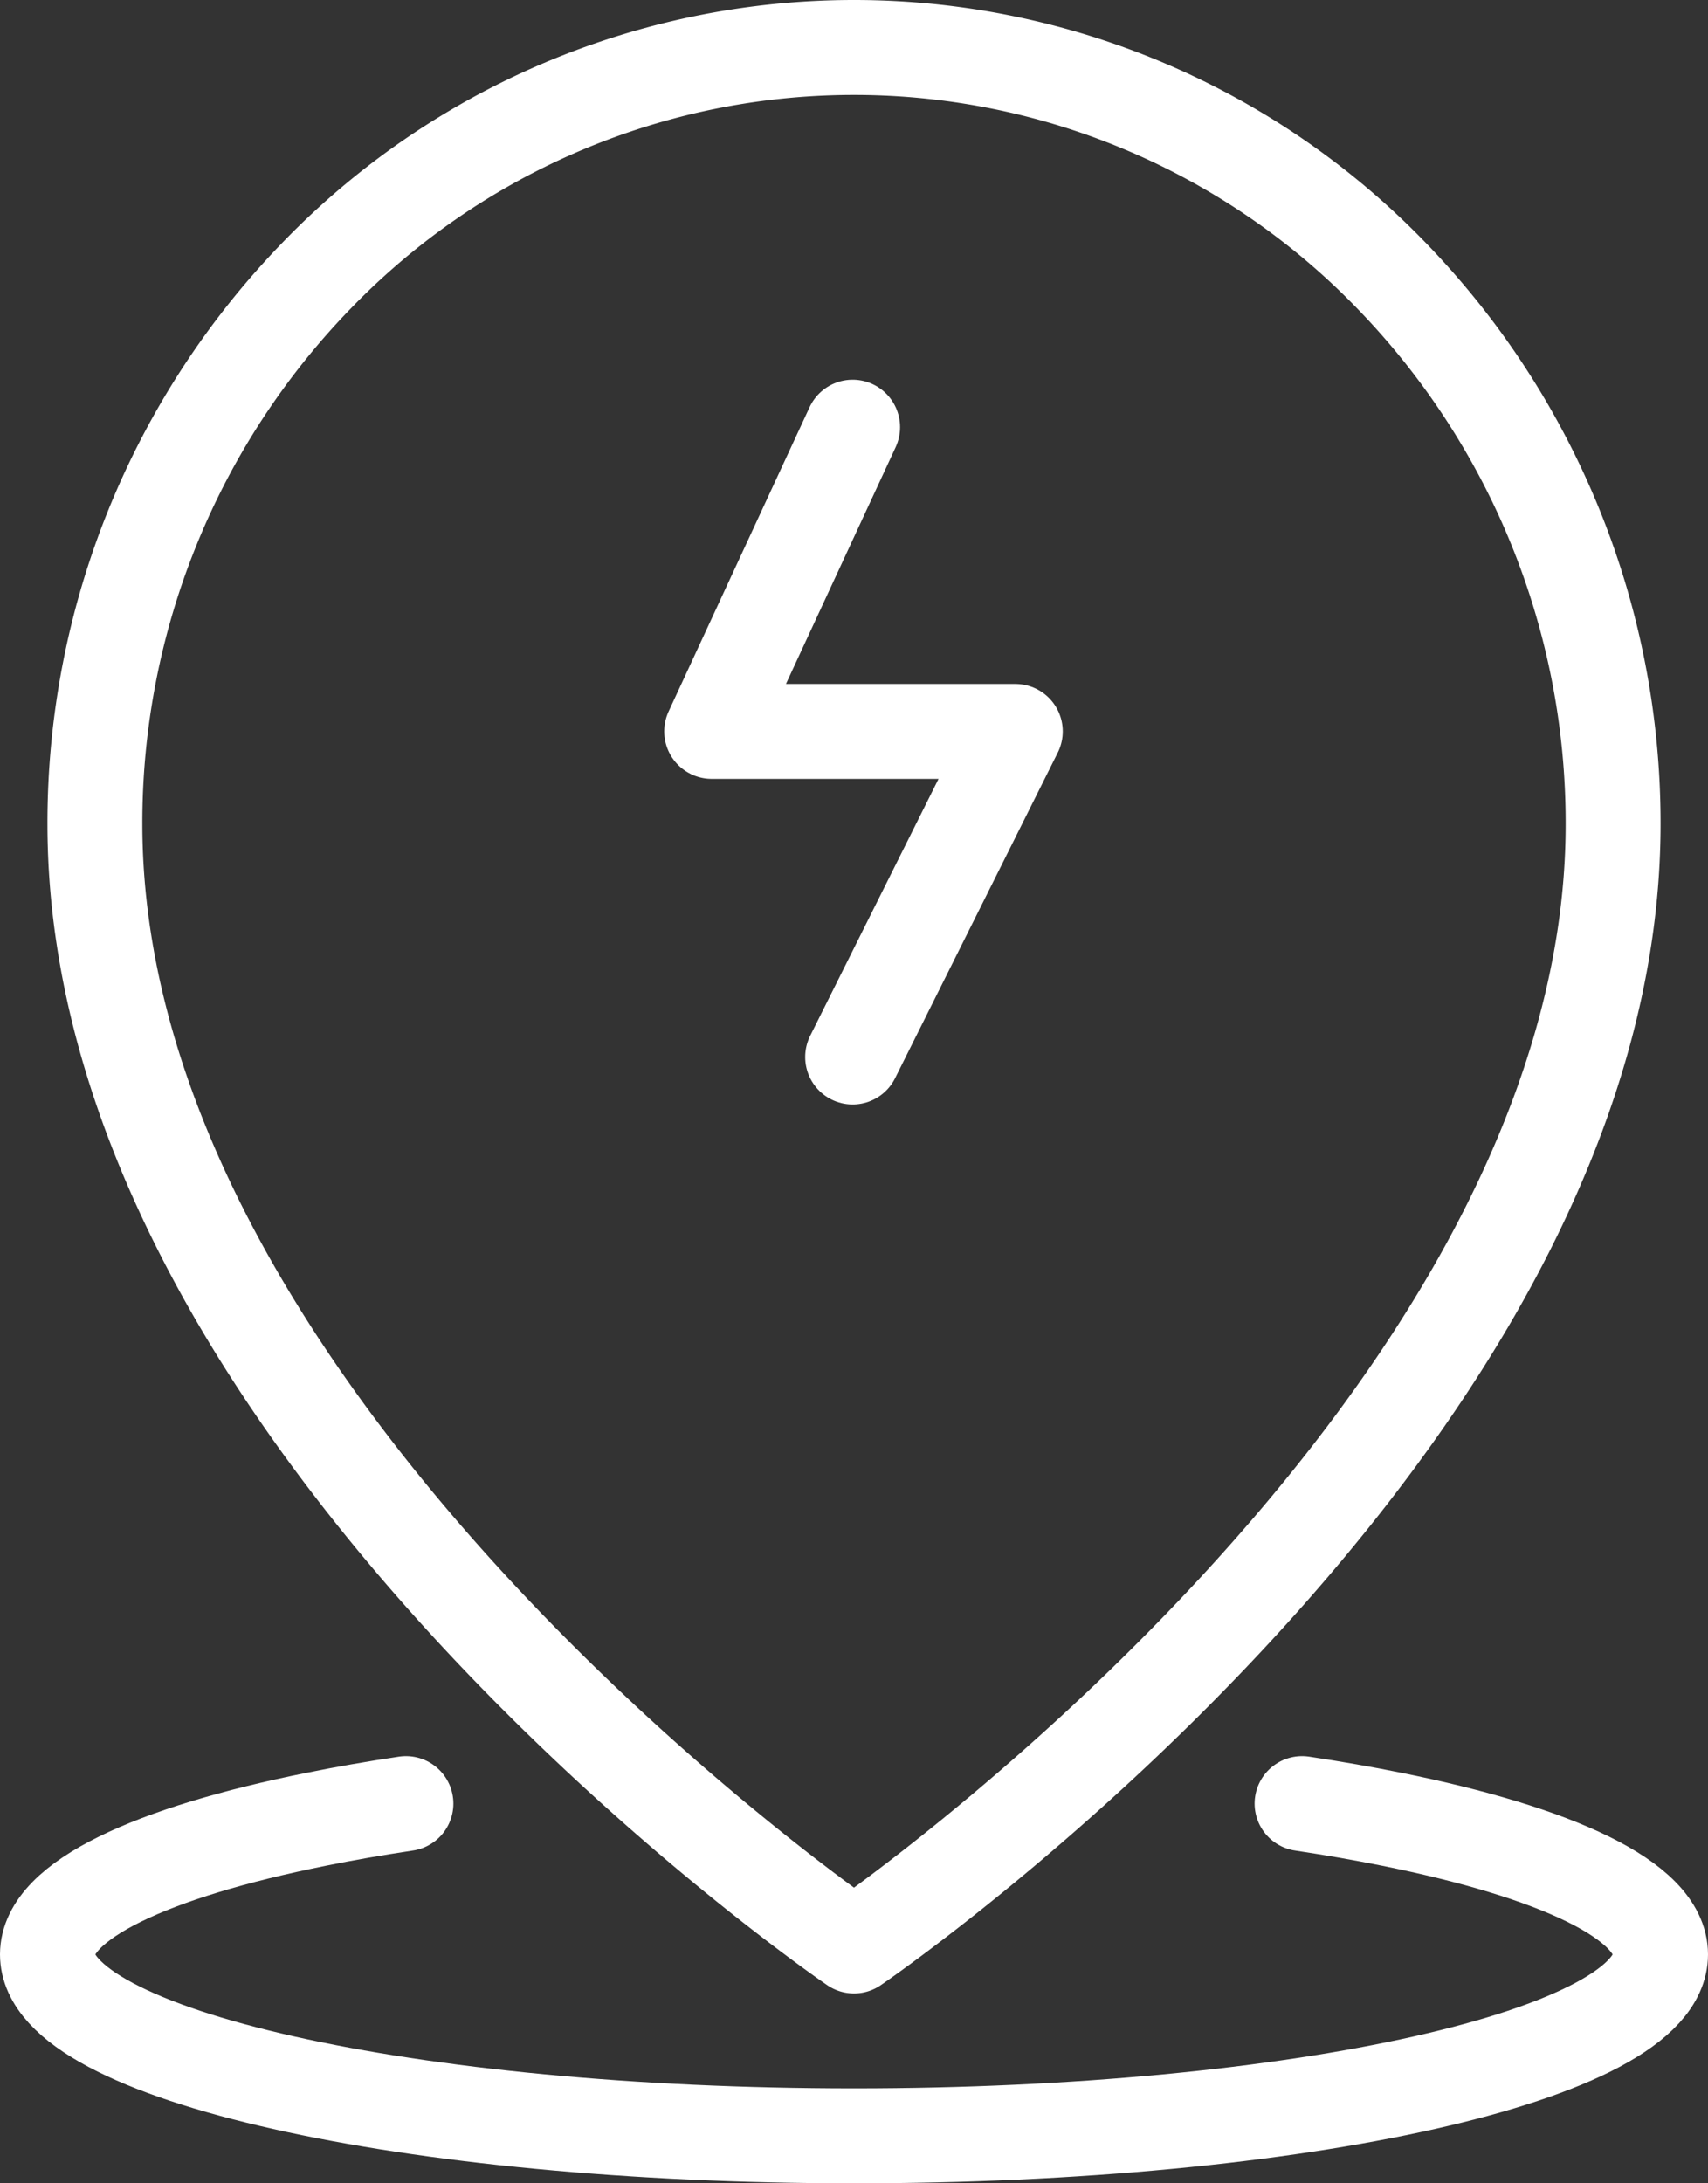 <svg xmlns="http://www.w3.org/2000/svg" width="36" height="46" viewBox="0 0 36 46">
  <rect x="0" y="0" width="36" height="46" fill="#333333" stroke="none"/>
  <g id="icone-public-charging" transform="translate(-6 -1)">
    <path id="Caminho_3557" data-name="Caminho 3557" d="M40,18.364C40,31.091,24,42,24,42S8,31.091,8,18.364A16.557,16.557,0,0,1,12.686,6.793a15.75,15.75,0,0,1,22.628,0A16.557,16.557,0,0,1,40,18.364Z" fill="none" stroke="#fff" stroke-linecap="round" stroke-linejoin="round" stroke-width="2"/>
    <path id="Caminho_3558" data-name="Caminho 3558" d="M14.556,39c-.665.1-1.3.21-1.889.33C9.189,40.029,7,41.046,7,42.178,7,44.289,14.611,46,24,46s17-1.711,17-3.822c0-1.132-2.189-2.149-5.667-2.848-.593-.12-1.224-.23-1.889-.33" fill="none" stroke="#fff" stroke-linecap="round" stroke-linejoin="round" stroke-width="2"/>
    <path id="Caminho_3559" data-name="Caminho 3559" d="M23.971,10,21,16.41h6.4l-3.429,6.86" fill="none" stroke="#fff" stroke-linecap="round" stroke-linejoin="round" stroke-width="2"/>
  </g>
</svg>
